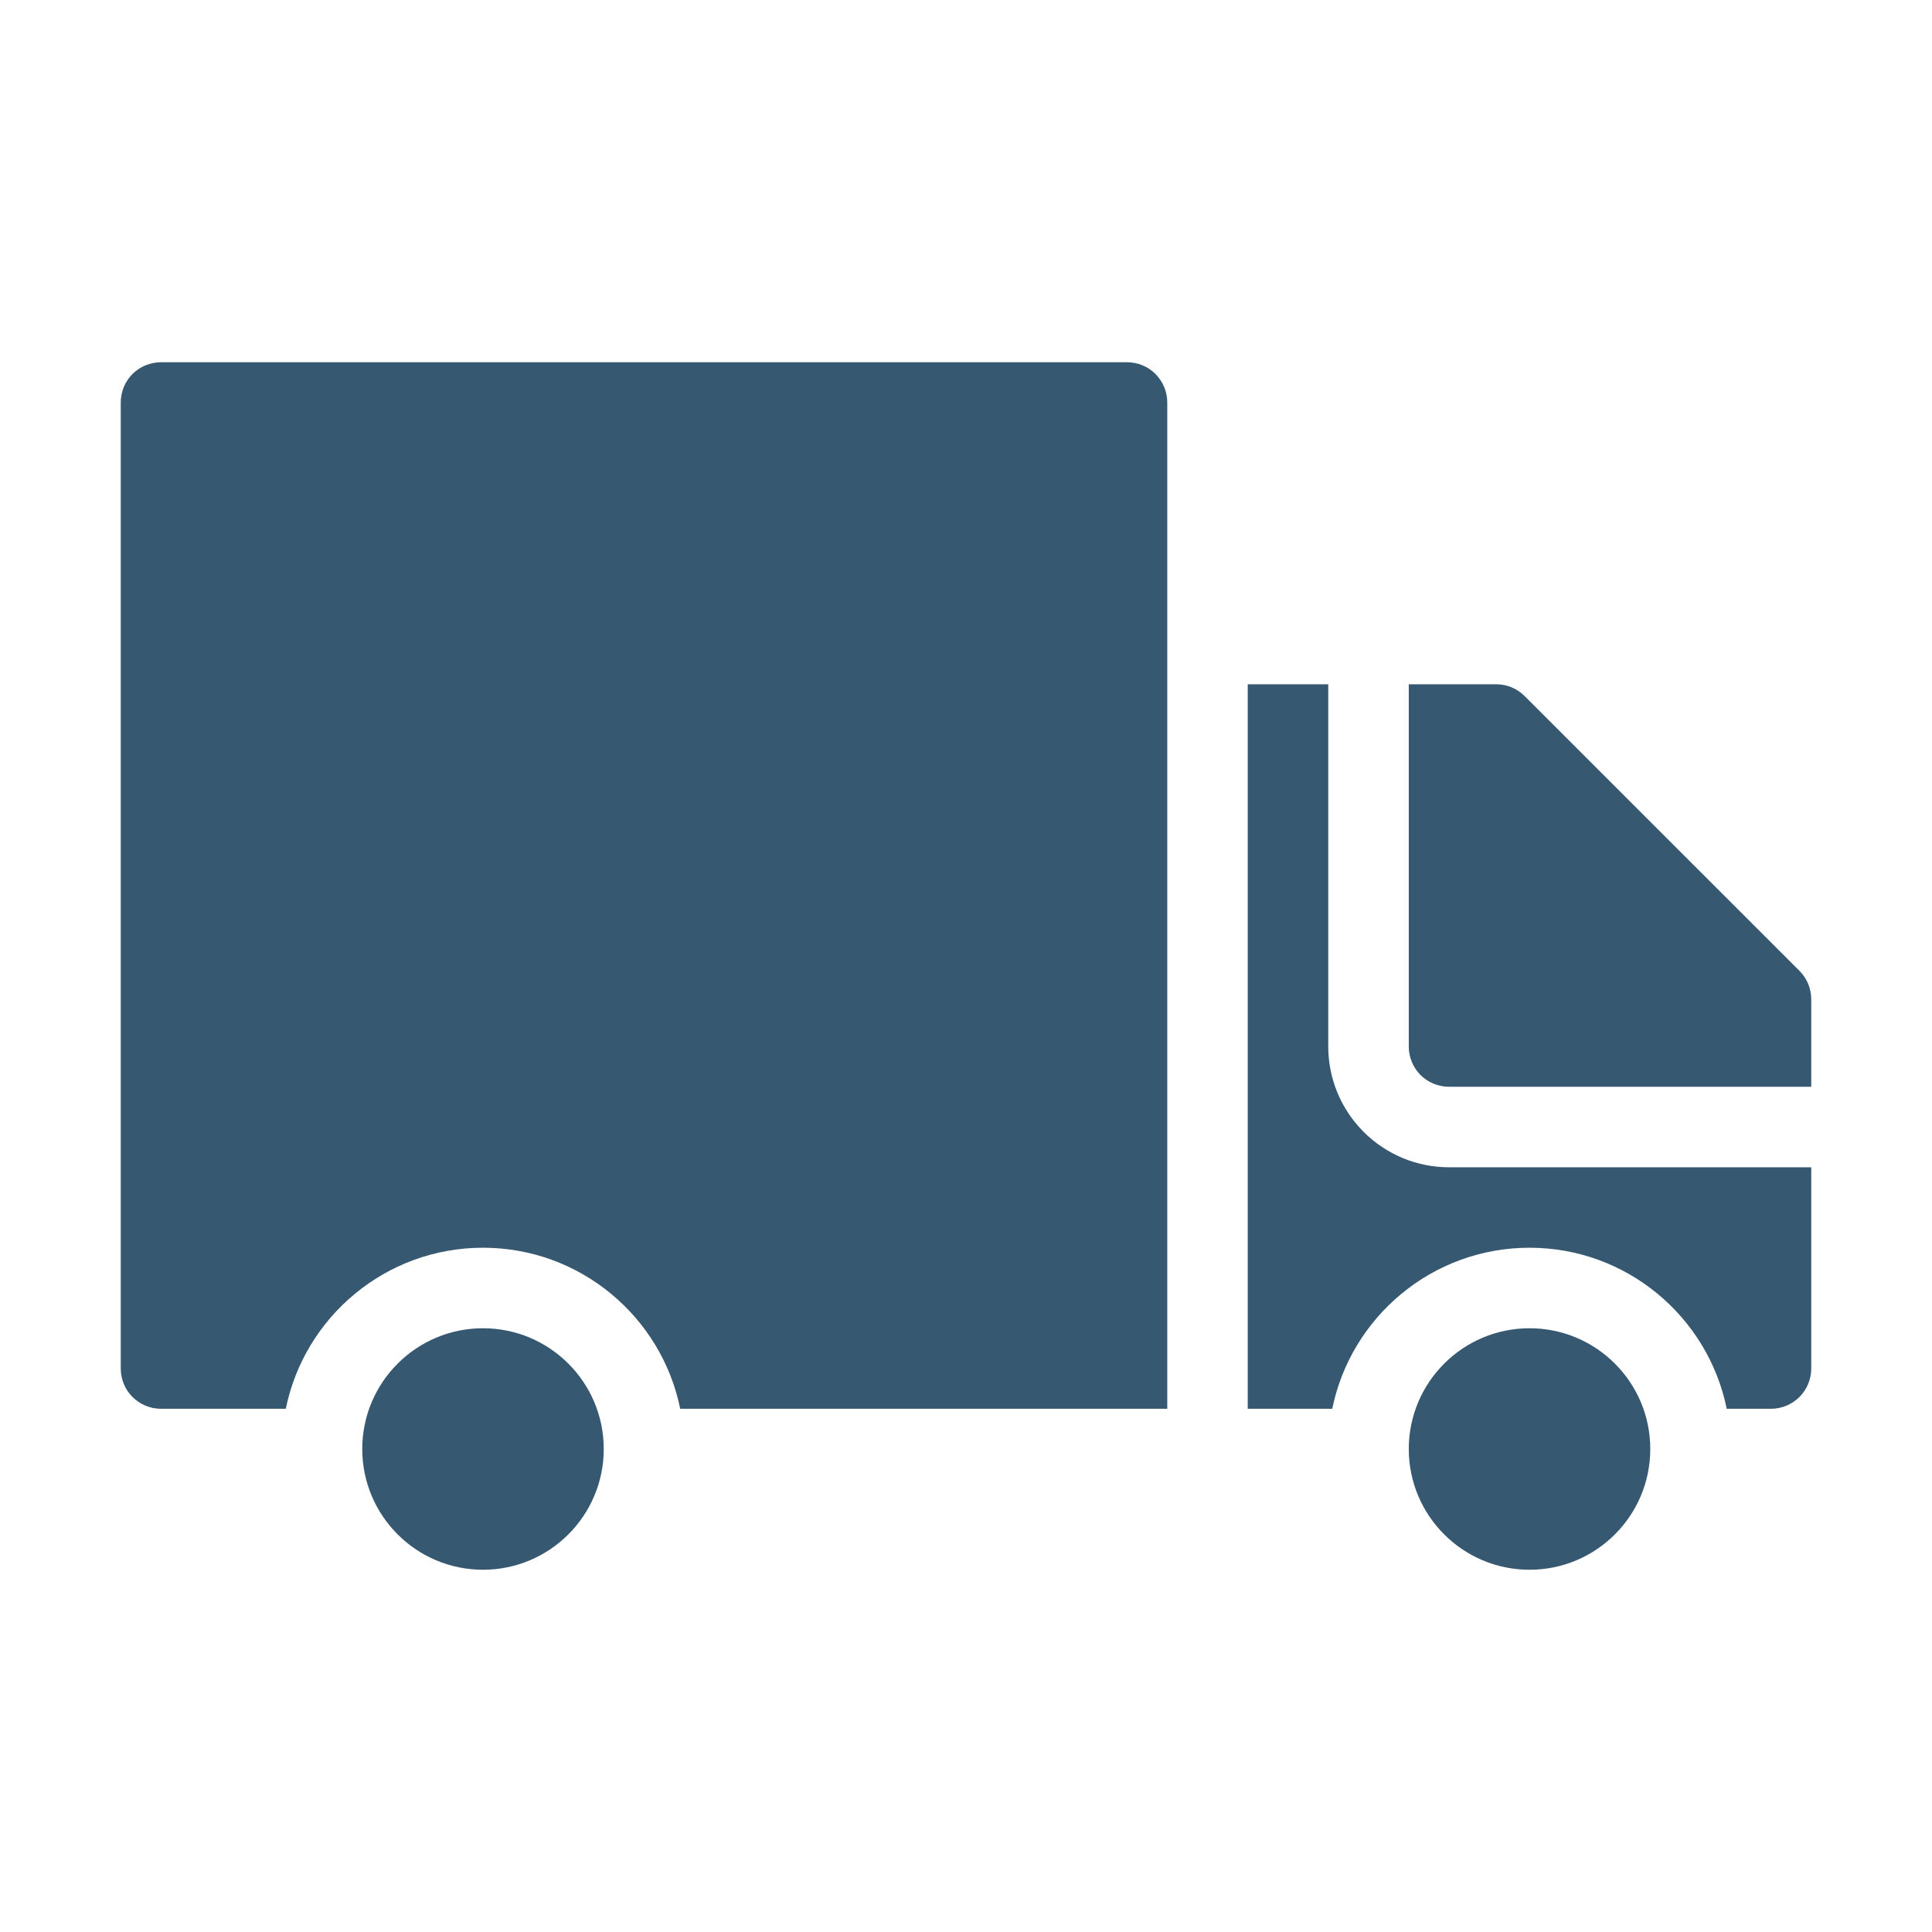 <svg width="28" height="28" viewBox="0 0 28 28" fill="none" xmlns="http://www.w3.org/2000/svg">
<path d="M7 22.75C7.966 22.75 8.75 21.966 8.75 21C8.75 20.034 7.966 19.25 7 19.25C6.034 19.25 5.25 20.034 5.25 21C5.25 21.966 6.034 22.75 7 22.75Z" fill="#365871"/>
<path d="M22.167 22.75C23.134 22.75 23.917 21.966 23.917 21C23.917 20.034 23.134 19.25 22.167 19.25C21.201 19.25 20.417 20.034 20.417 21C20.417 21.966 21.201 22.75 22.167 22.75Z" fill="#365871"/>
<path fill-rule="evenodd" clip-rule="evenodd" d="M16.917 20.417V5.833C16.917 5.757 16.902 5.681 16.873 5.61C16.843 5.539 16.8 5.475 16.746 5.42C16.692 5.366 16.628 5.323 16.557 5.294C16.486 5.265 16.41 5.25 16.333 5.25H2.333C2.257 5.25 2.181 5.265 2.11 5.294C2.039 5.323 1.975 5.366 1.92 5.42C1.866 5.475 1.823 5.539 1.794 5.61C1.765 5.681 1.75 5.757 1.75 5.833V19.833C1.75 19.91 1.765 19.986 1.794 20.057C1.823 20.128 1.866 20.192 1.92 20.246C1.975 20.3 2.039 20.343 2.11 20.373C2.181 20.402 2.257 20.417 2.333 20.417H4.142C4.412 19.086 5.59 18.083 7 18.083C8.41 18.083 9.588 19.086 9.858 20.417H16.917ZM25.025 20.417H25.667C25.821 20.417 25.97 20.355 26.079 20.246C26.189 20.136 26.25 19.988 26.25 19.833V16.917H21C20.77 16.917 20.543 16.872 20.33 16.784C20.118 16.695 19.925 16.567 19.763 16.404C19.6 16.241 19.471 16.049 19.383 15.836C19.295 15.624 19.25 15.396 19.25 15.167V9.917H18.083V20.417H19.308C19.579 19.086 20.757 18.083 22.167 18.083C23.577 18.083 24.754 19.086 25.025 20.417Z" fill="#365871"/>
<path fill-rule="evenodd" clip-rule="evenodd" d="M20.417 9.917V15.167C20.417 15.243 20.432 15.319 20.461 15.39C20.49 15.461 20.533 15.525 20.587 15.58C20.642 15.634 20.706 15.677 20.777 15.706C20.848 15.735 20.924 15.75 21 15.75H26.25V14.483C26.25 14.328 26.189 14.18 26.079 14.07L22.096 10.088C21.987 9.978 21.839 9.917 21.684 9.917H20.417Z" fill="#365871"/>
</svg>
